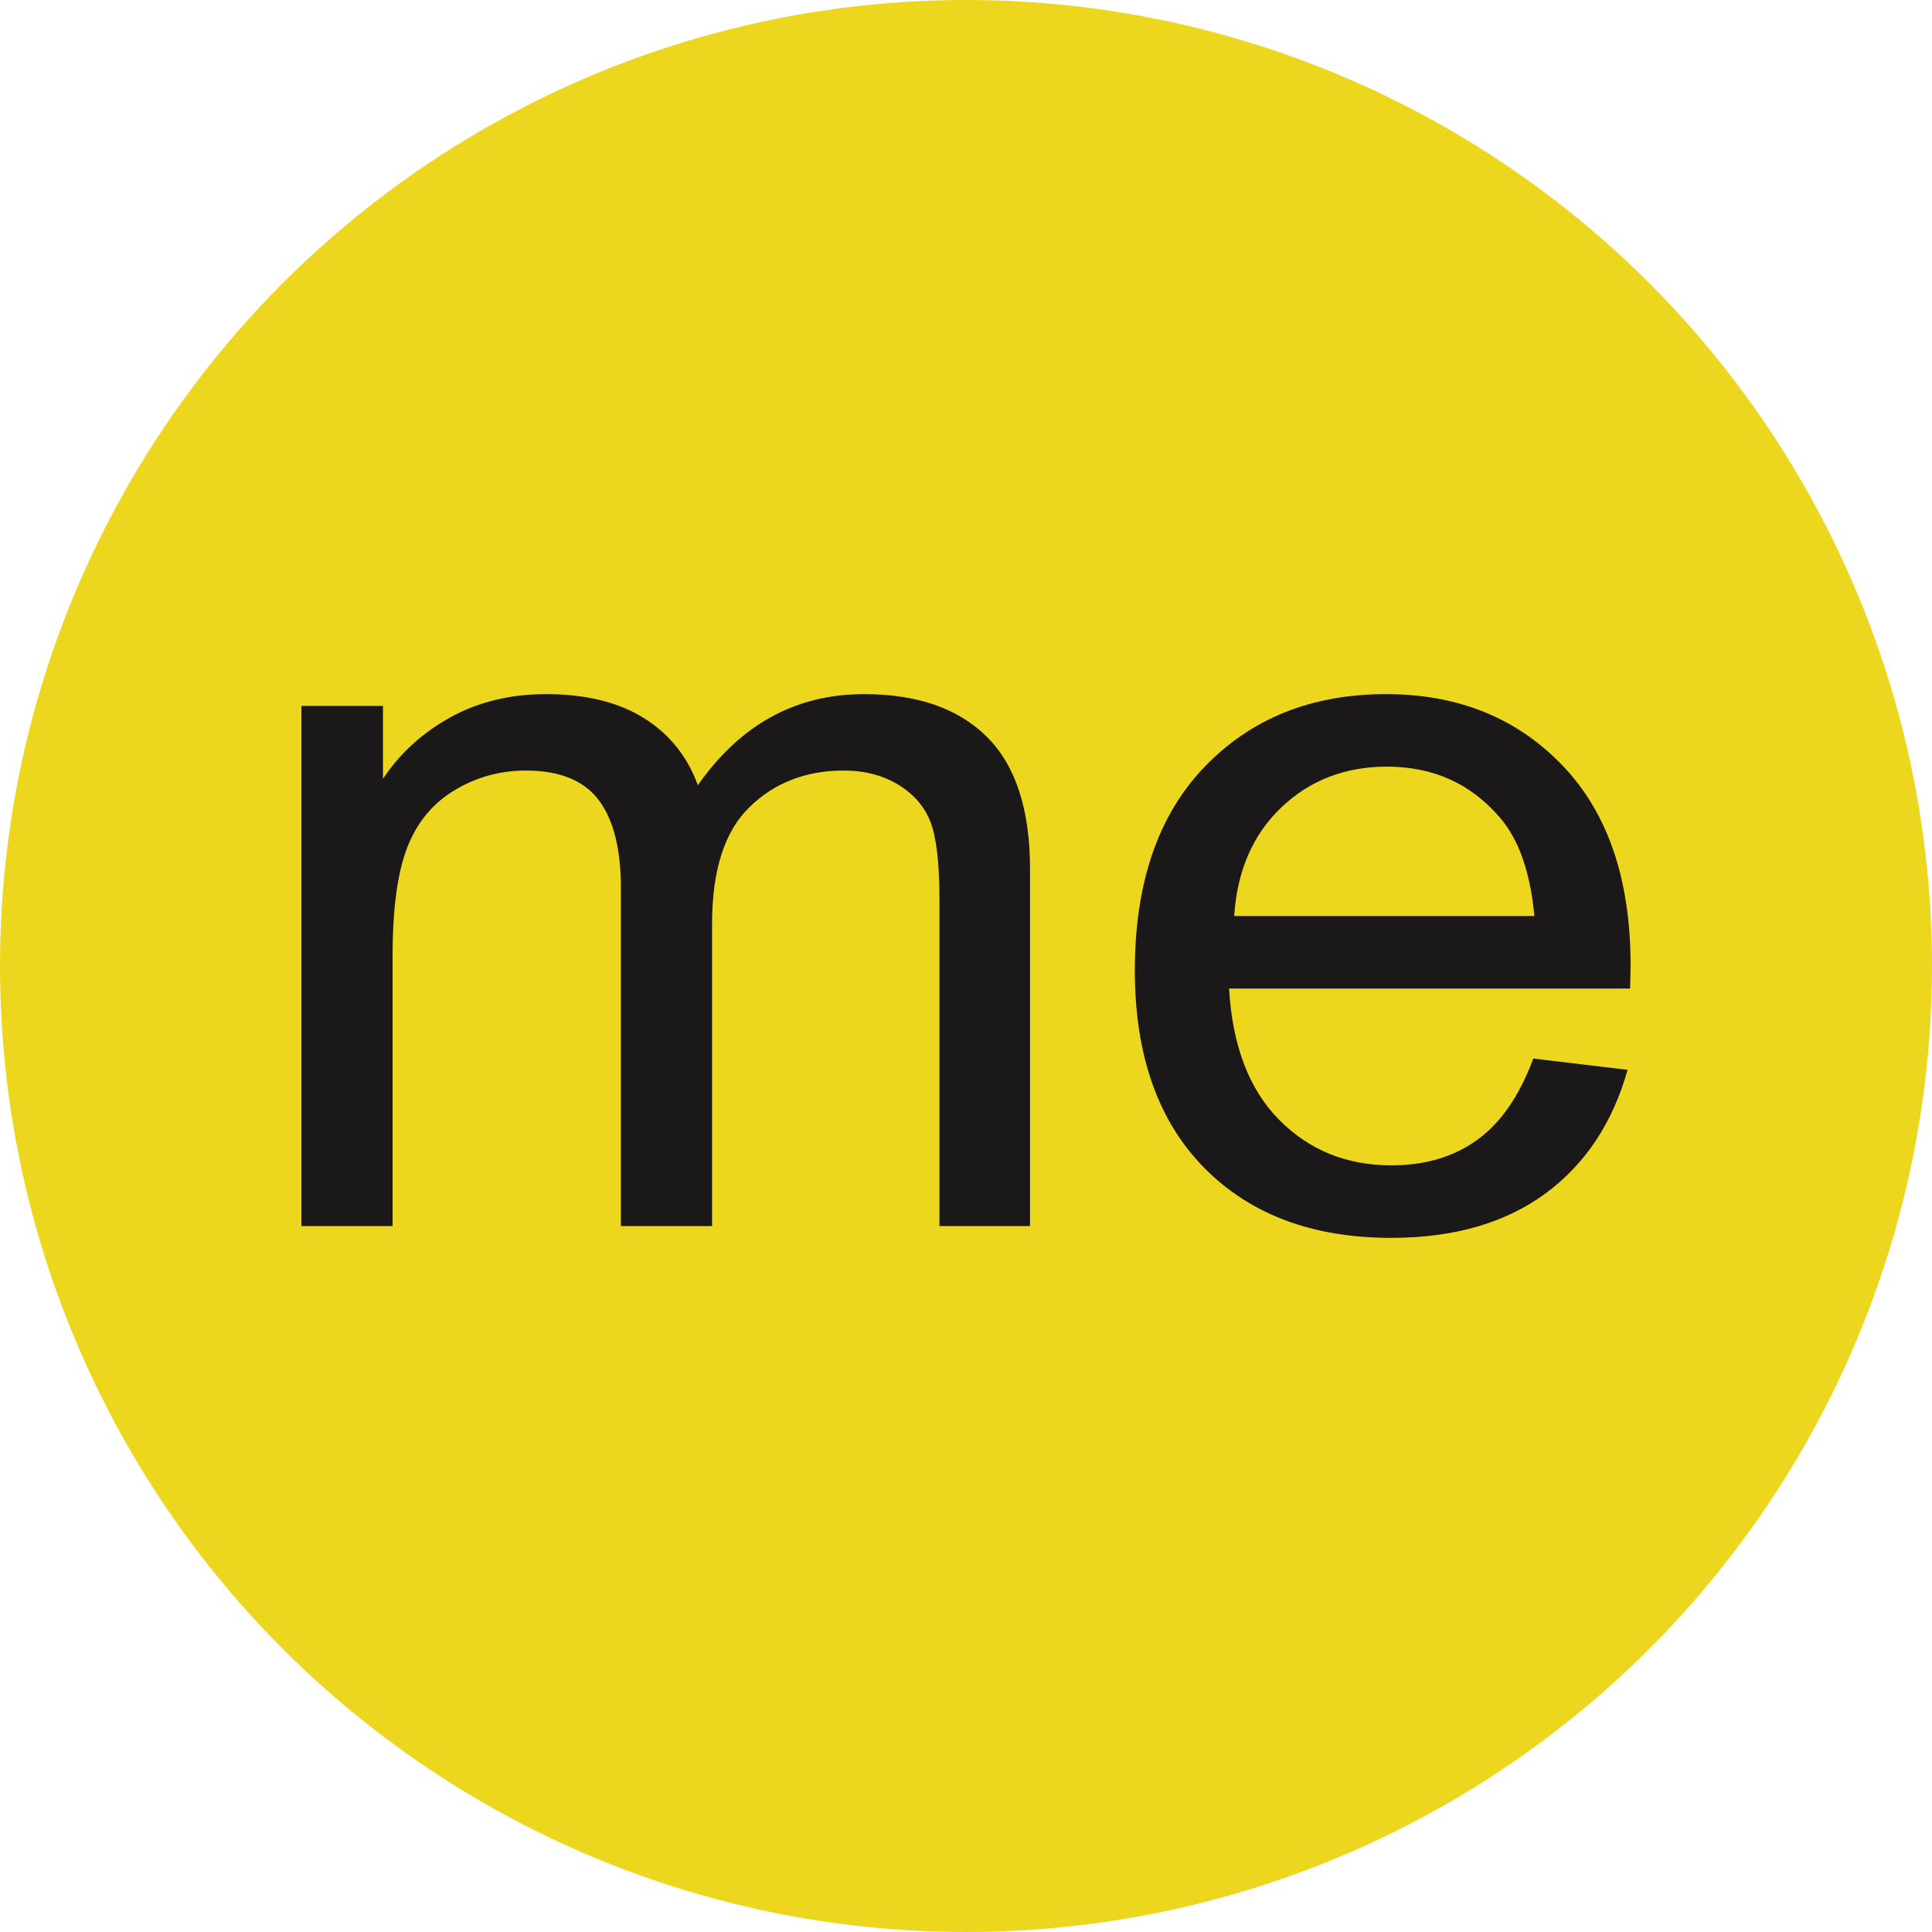 <?xml version="1.0" encoding="utf-8"?>
<!-- Generator: Adobe Illustrator 16.0.0, SVG Export Plug-In . SVG Version: 6.00 Build 0)  -->
<!DOCTYPE svg PUBLIC "-//W3C//DTD SVG 1.1//EN" "http://www.w3.org/Graphics/SVG/1.1/DTD/svg11.dtd">
<svg version="1.1" id="Layer_1" xmlns="http://www.w3.org/2000/svg" xmlns:xlink="http://www.w3.org/1999/xlink" x="0px" y="0px"
	 width="412px" height="412px" viewBox="51.622 53.023 412 412" enable-background="new 51.622 53.023 412 412"
	 xml:space="preserve">
<circle fill="#EDD71E" cx="257.622" cy="259.023" r="206"/>
<g>
	<g>
		<path fill="#1A1818" d="M115.904,314.482V203.564h17.388v15.549c3.598-5.435,8.379-9.787,14.354-13.108
			c5.978-3.297,12.785-4.958,20.408-4.958c8.493,0,15.45,1.712,20.898,5.121c5.449,3.409,9.26,8.19,11.487,14.306
			c9.071-12.947,20.886-19.427,35.417-19.427c11.399,0,20.13,3.045,26.247,9.134c6.113,6.104,9.172,15.489,9.172,28.159v76.143
			H251.96v-69.878c0-7.523-0.641-12.933-1.887-16.242c-1.271-3.31-3.56-5.964-6.869-7.99c-3.31-2.013-7.185-3.031-11.651-3.031
			c-8.065,0-14.77,2.604-20.093,7.787c-5.334,5.184-7.988,13.488-7.988,24.912v64.442h-19.44v-72.066
			c0-8.354-1.584-14.619-4.743-18.797c-3.17-4.177-8.354-6.278-15.551-6.278c-5.474,0-10.53,1.396-15.173,4.188
			c-4.644,2.78-8.002,6.846-10.09,12.205c-2.103,5.385-3.134,13.11-3.134,23.201v57.547H115.904z"/>
		<path fill="#1A1818" d="M378.606,278.764l20.095,2.402c-3.185,11.349-9.035,20.155-17.604,26.435
			c-8.58,6.266-19.501,9.398-32.837,9.398c-16.771,0-30.058-4.996-39.896-14.997c-9.814-9.99-14.734-24.006-14.734-42.048
			c0-18.646,4.97-33.14,14.91-43.443c9.927-10.304,22.811-15.464,38.65-15.464c15.337,0,27.855,5.059,37.567,15.148
			c9.714,10.09,14.583,24.308,14.583,42.627c0,1.107-0.038,2.78-0.101,5.007h-85.518c0.705,12.179,4.267,21.515,10.682,27.994
			c6.404,6.479,14.394,9.712,23.969,9.712c7.134,0,13.223-1.798,18.256-5.422C371.661,292.49,375.65,286.702,378.606,278.764z
			 M314.806,248.367h64.026c-0.867-9.323-3.308-16.319-7.36-20.999c-6.188-7.234-14.203-10.857-24.067-10.857
			c-8.92,0-16.432,2.881-22.509,8.668C318.806,230.967,315.447,238.691,314.806,248.367z"/>
	</g>
</g>
</svg>
